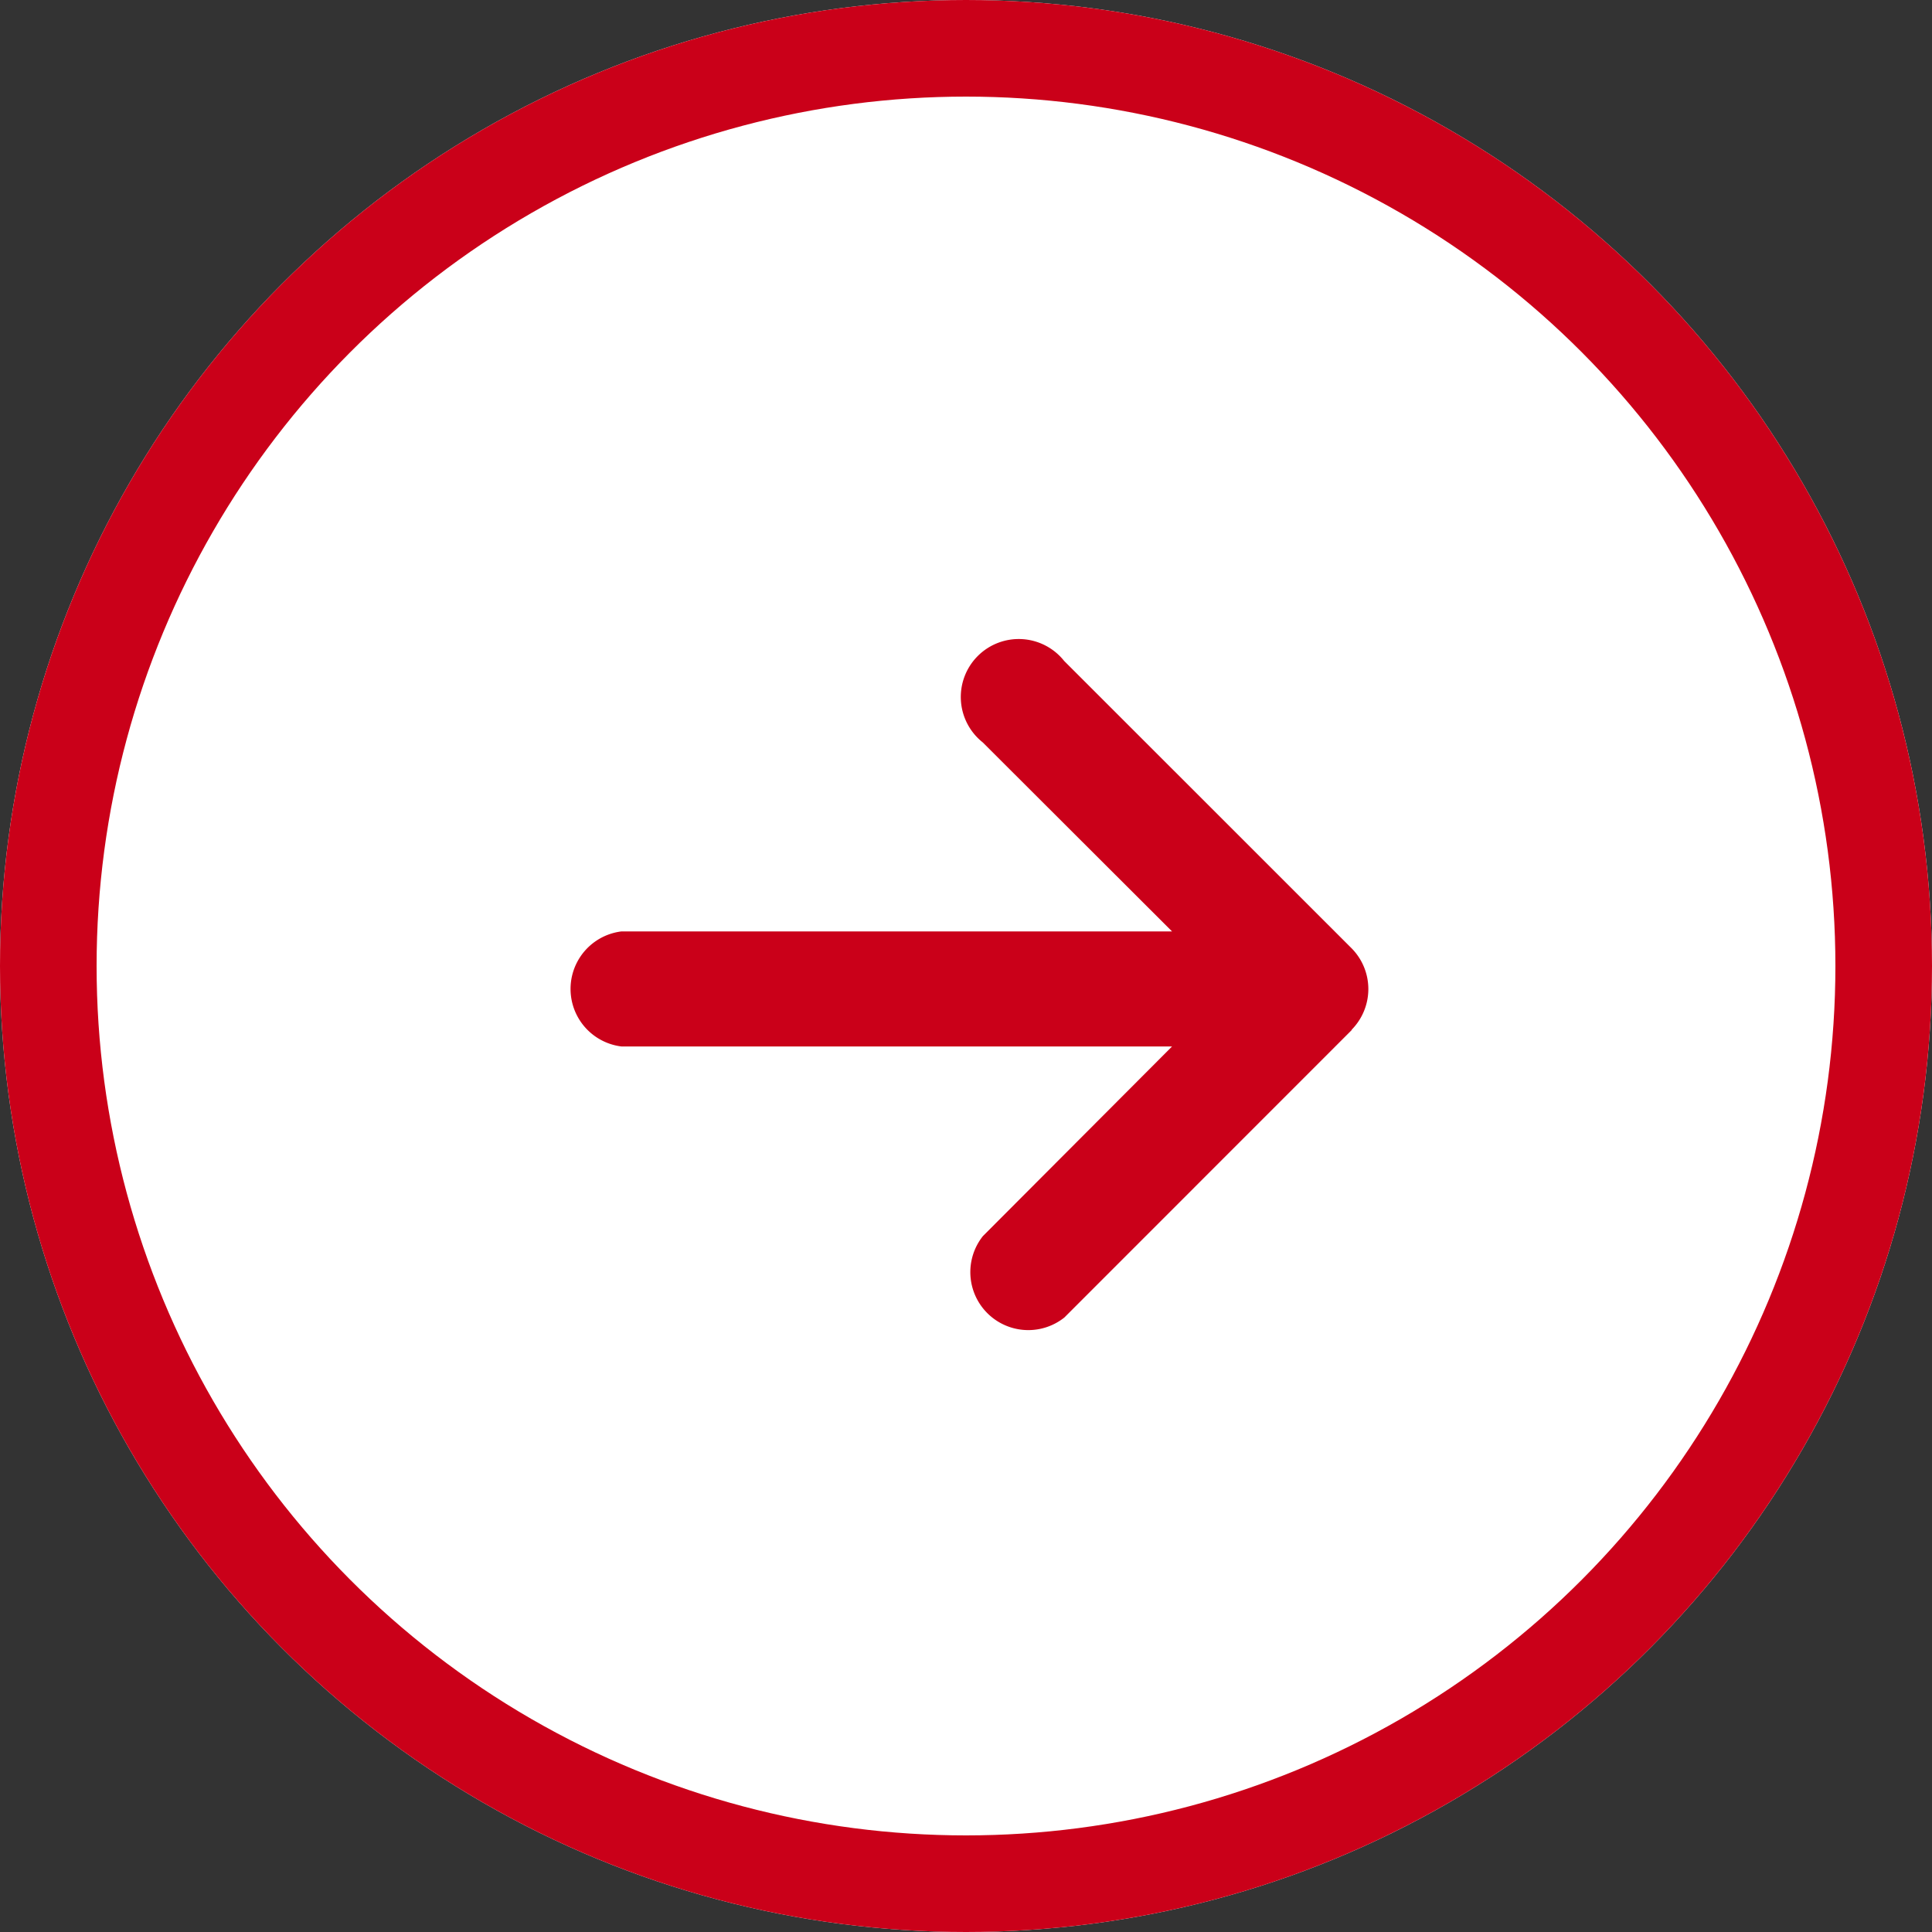 <svg xmlns="http://www.w3.org/2000/svg" width="20" height="20" viewBox="0 0 20 20"><rect x="0" y="0" width="20" height="20" fill="#333333" stroke="none"/><g fill="#fff" stroke="#ca0019" stroke-width="1"><circle cx="10" cy="10" r="10" stroke="none"/><circle cx="10" cy="10" r="9.5" fill="none"/></g><path d="M8.159,67.918a.6.6,0,0,0,0-.843L5.183,64.1a.6.6,0,1,0-.843.843L6.3,66.9H.6a.6.6,0,0,0,0,1.191H6.3L4.342,70.054a.6.6,0,0,0,.843.843L8.161,67.92Z" transform="translate(5.833 -57.258)" fill="#ca0019"/></svg>